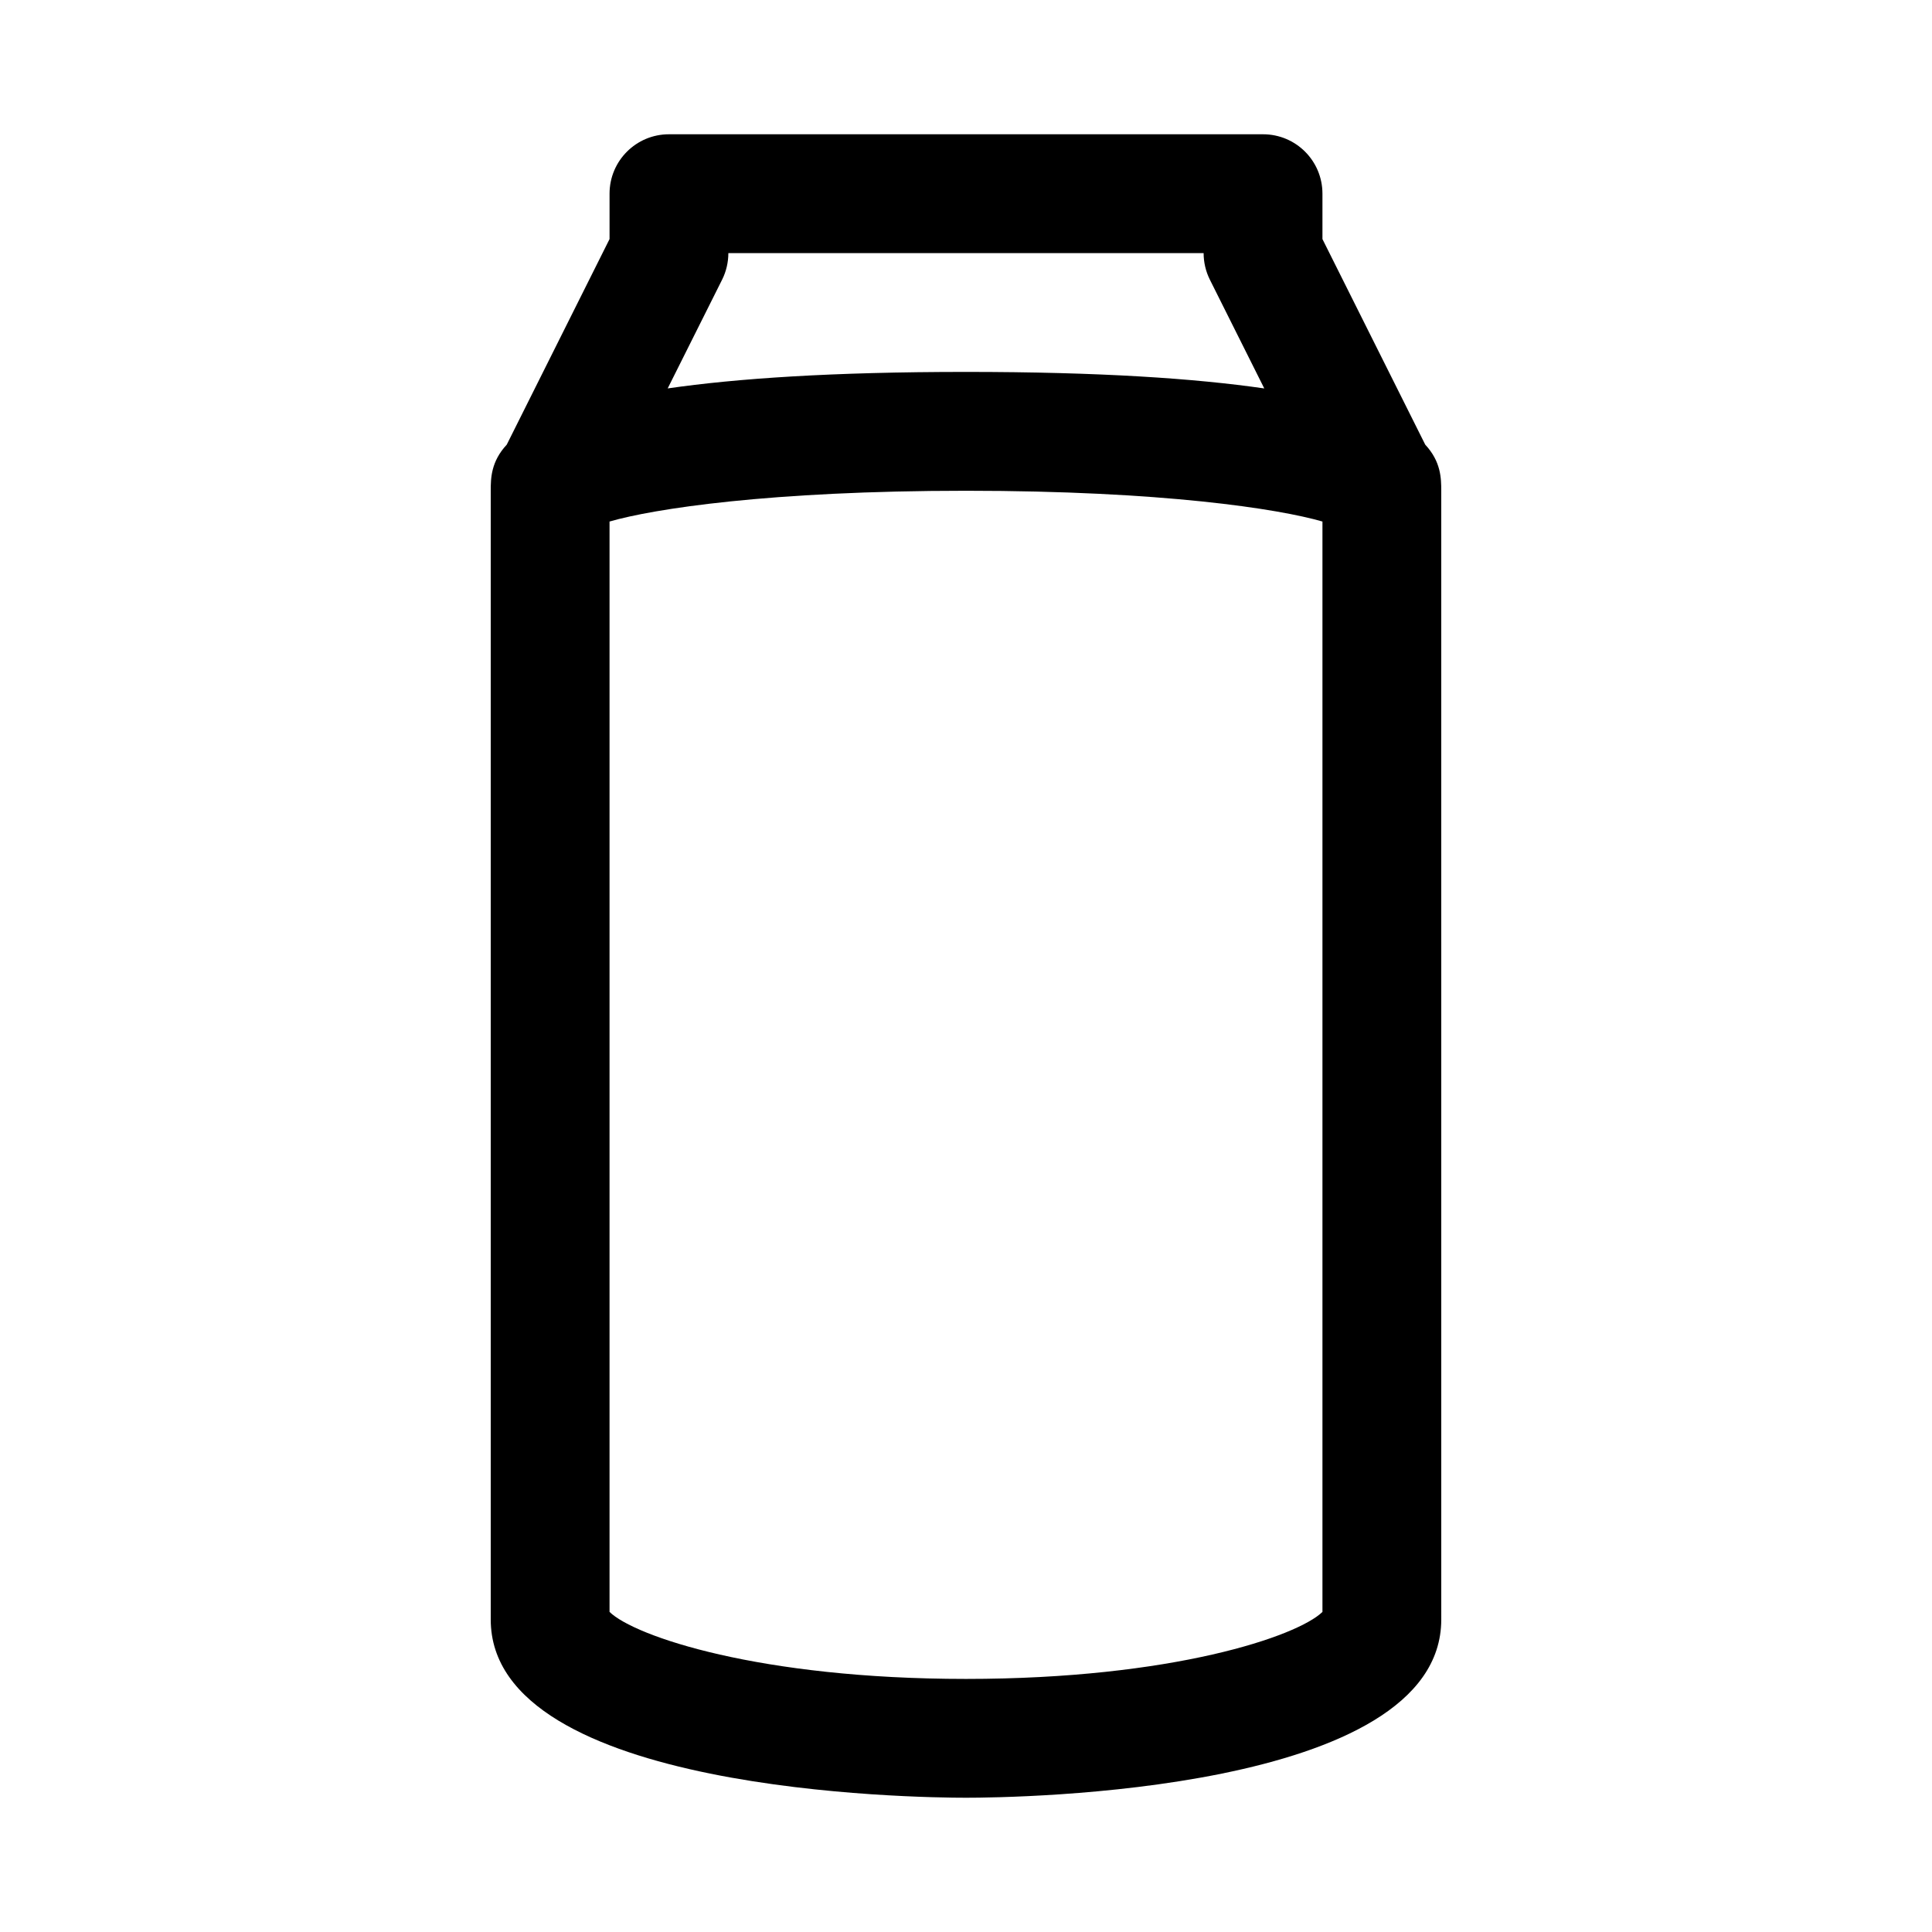 <?xml version="1.0" encoding="UTF-8"?>
<!-- Uploaded to: SVG Repo, www.svgrepo.com, Generator: SVG Repo Mixer Tools -->
<svg fill="#000000" width="800px" height="800px" version="1.1" viewBox="144 144 512 512" xmlns="http://www.w3.org/2000/svg">
 <path d="m521.7 261.83-27.238-54.473v-12.031c0-8.707-7.039-15.742-15.742-15.742h-157.44c-8.691 0-15.742 7.039-15.742 15.742v12.027l-27.238 54.477c-4.188 4.504-4.25 8.926-4.25 12.219v299.14c0 45.91 113.06 47.23 125.95 47.23s125.95-1.324 125.95-47.23l-0.004-299.14c0-3.293-0.062-7.715-4.25-12.219zm-186.33-43.719c1.086-2.176 1.652-4.598 1.652-7.039h125.95c0 2.441 0.566 4.863 1.652 7.039l14.422 28.828c-18.312-2.648-43.551-4.379-79.051-4.379-35.504 0-60.742 1.73-79.051 4.375zm64.629 370.82c-54.742 0-87.852-11.305-94.465-17.758v-288.96c11.555-3.356 42.398-8.156 94.465-8.156s82.906 4.801 94.465 8.156v288.96c-6.613 6.453-39.707 17.758-94.465 17.758z"/>
</svg>